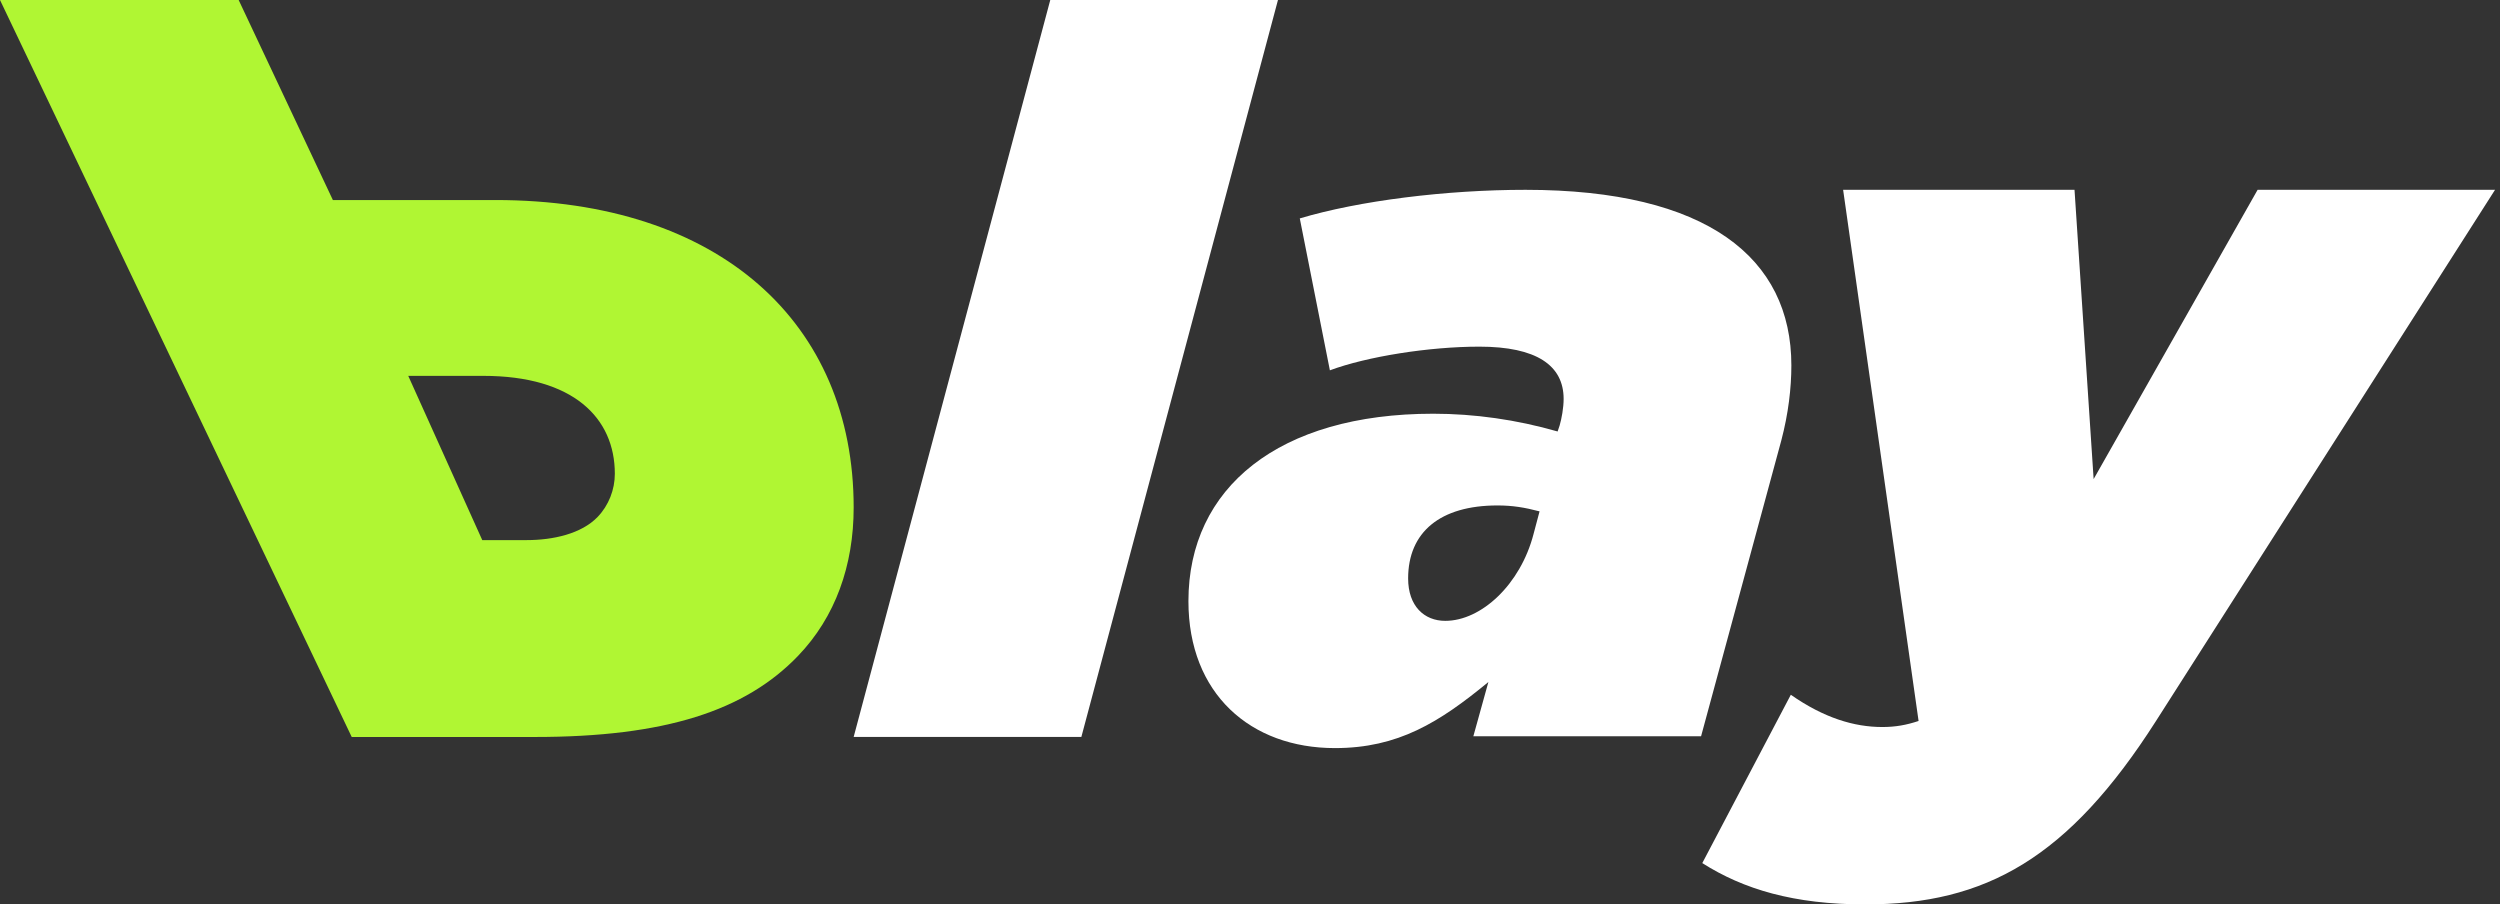 <svg width="340" height="123" viewBox="0 0 340 123" fill="none" xmlns="http://www.w3.org/2000/svg">
<rect x="0" y="0" width="340" height="123" fill="#333333" stroke="none"/>
<path d="M253.675 123C243.961 123 237.12 120.944 231.511 117.38L243.551 94.489C248.066 97.641 252.17 98.875 256.001 98.875C257.78 98.875 259.285 98.601 260.927 98.053L250.665 25.815H282.134L284.734 65.155L307.035 25.815H339.325L293.217 98.053C281.313 116.695 270.094 123 253.675 123Z" fill="white"/>
<path d="M181.546 101.741C170.085 101.741 161.626 94.363 161.626 81.753C161.626 66.327 173.906 56.266 194.917 56.266C200.511 56.266 206.242 57.071 211.836 58.681L212.108 57.876C212.381 56.937 212.654 55.461 212.654 54.254C212.654 49.693 208.97 47.144 201.193 47.144C194.371 47.144 185.912 48.486 180.864 50.364L176.771 29.705C184.821 27.291 196.691 25.815 207.469 25.815C232.165 25.815 243.626 35.071 243.626 49.693C243.626 52.778 243.216 56.266 242.261 59.888L231.346 100.131H200.375L202.421 92.753C195.736 98.253 190.142 101.741 181.546 101.741ZM196.554 84.436C201.466 84.436 206.787 79.473 208.561 72.632L209.38 69.546C207.333 69.01 205.696 68.741 203.649 68.741C195.872 68.741 191.506 72.363 191.506 78.668C191.506 82.424 193.689 84.436 196.554 84.436Z" fill="white"/>
<path d="M116.099 100.222L142.836 0.001H173.803L147.065 100.222H116.099Z" fill="white"/>
<path d="M0 1.52588e-05L47.835 100.23H72.744C90.499 100.23 101.372 96.65 108.529 89.205C113.622 83.907 116.099 76.891 116.099 69.016C116.099 43.958 97.931 27.205 67.376 27.205H45.271L32.458 1.52588e-05H0ZM55.521 51.117H65.724C77.974 51.117 83.617 56.845 83.617 64.434C83.617 66.581 82.791 68.729 81.277 70.304C79.075 72.595 75.221 73.454 71.643 73.454H65.587L55.521 51.117Z" fill="#B0F633"/>
</svg>
